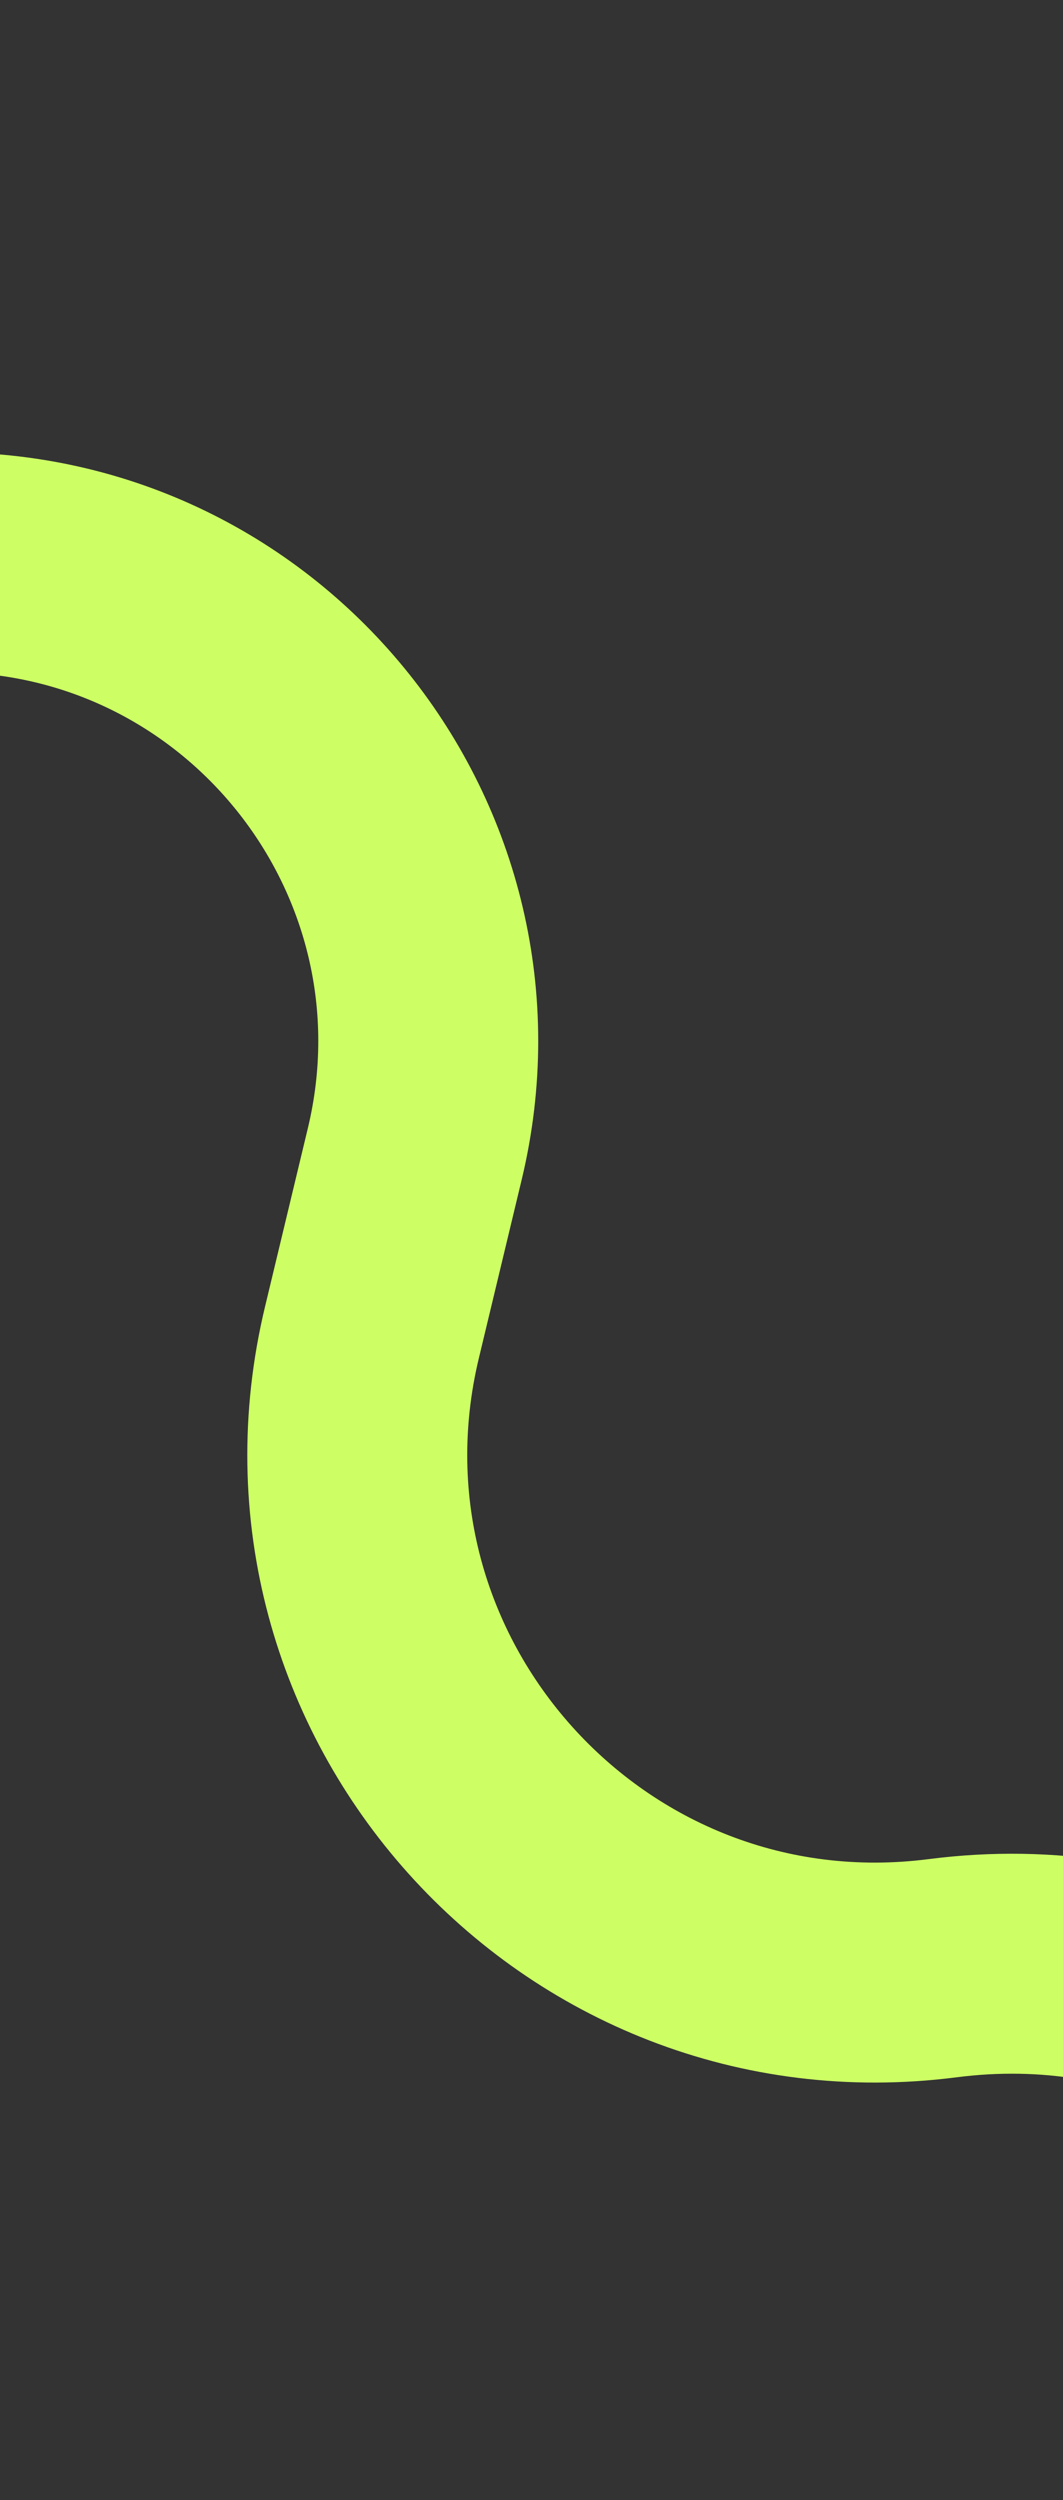 <?xml version="1.0" encoding="UTF-8"?> <svg xmlns="http://www.w3.org/2000/svg" width="290" height="682" viewBox="0 0 290 682" fill="none"><rect x="0" y="0" width="290" height="682" fill="#333333" stroke="none"/><path d="M-132.515 -119.577L-147.731 6.902C-157.192 85.551 -95.157 154.506 -15.949 153.384V153.384C69.435 152.174 133.084 231.74 113.156 314.775L101.467 363.478C78.338 459.849 158.857 549.54 257.156 536.899V536.899C373.026 521.999 456.044 645.955 398.154 747.428L383.836 772.524C333.02 861.599 380.541 974.634 479.739 1000.64L504.566 1007.15" stroke="#CDFF64" stroke-width="60"></path></svg> 